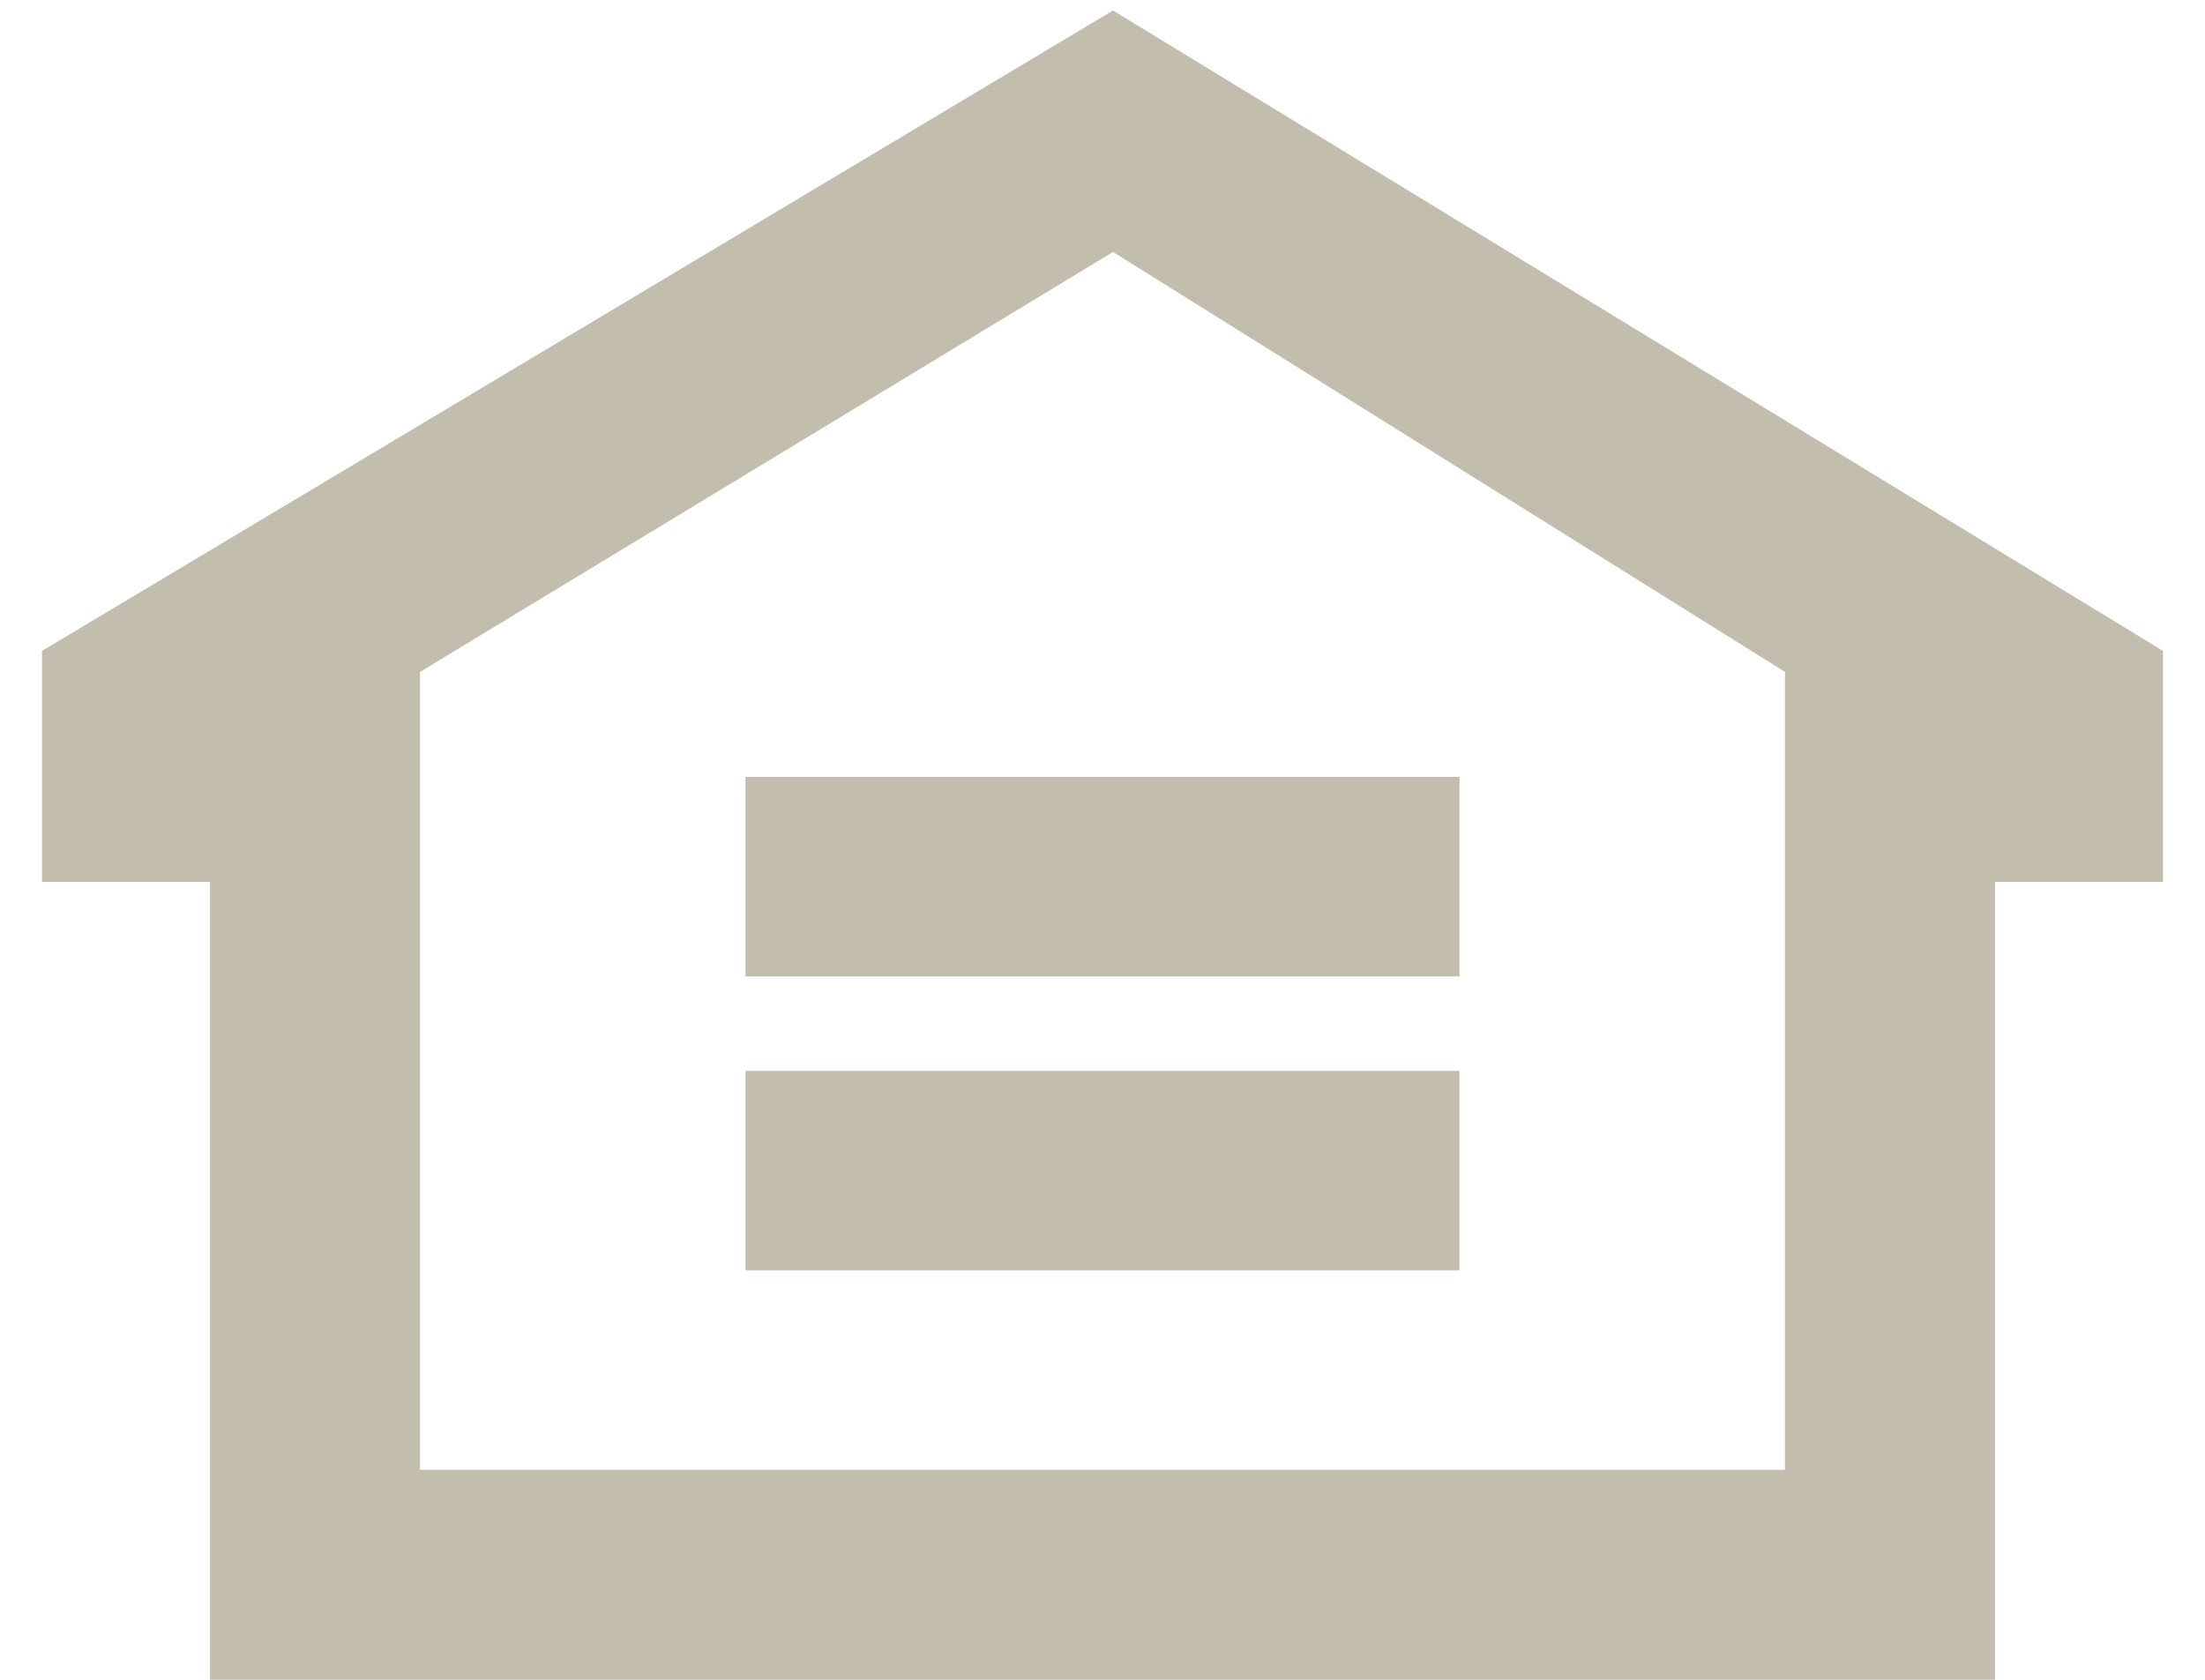 <svg xmlns="http://www.w3.org/2000/svg" xmlns:xlink="http://www.w3.org/1999/xlink" id="Layer_1" x="0px" y="0px" viewBox="0 0 21 16" style="enable-background:new 0 0 21 16;" xml:space="preserve"> <style type="text/css"> .st0{fill:#C2BDAD;} </style> <g> <path class="st0" d="M4,6.4l6.6-4l6.4,4V14H4V6.4z M10.6,0.1L0.4,6.2v2.2H2v7.6H19V8.4h1.6V6.2L10.6,0.1z"></path> <g> <rect x="7.1" y="7.4" class="st0" width="6.8" height="1.9"></rect> <rect x="7.1" y="10.2" class="st0" width="6.8" height="1.9"></rect> </g> </g> </svg>